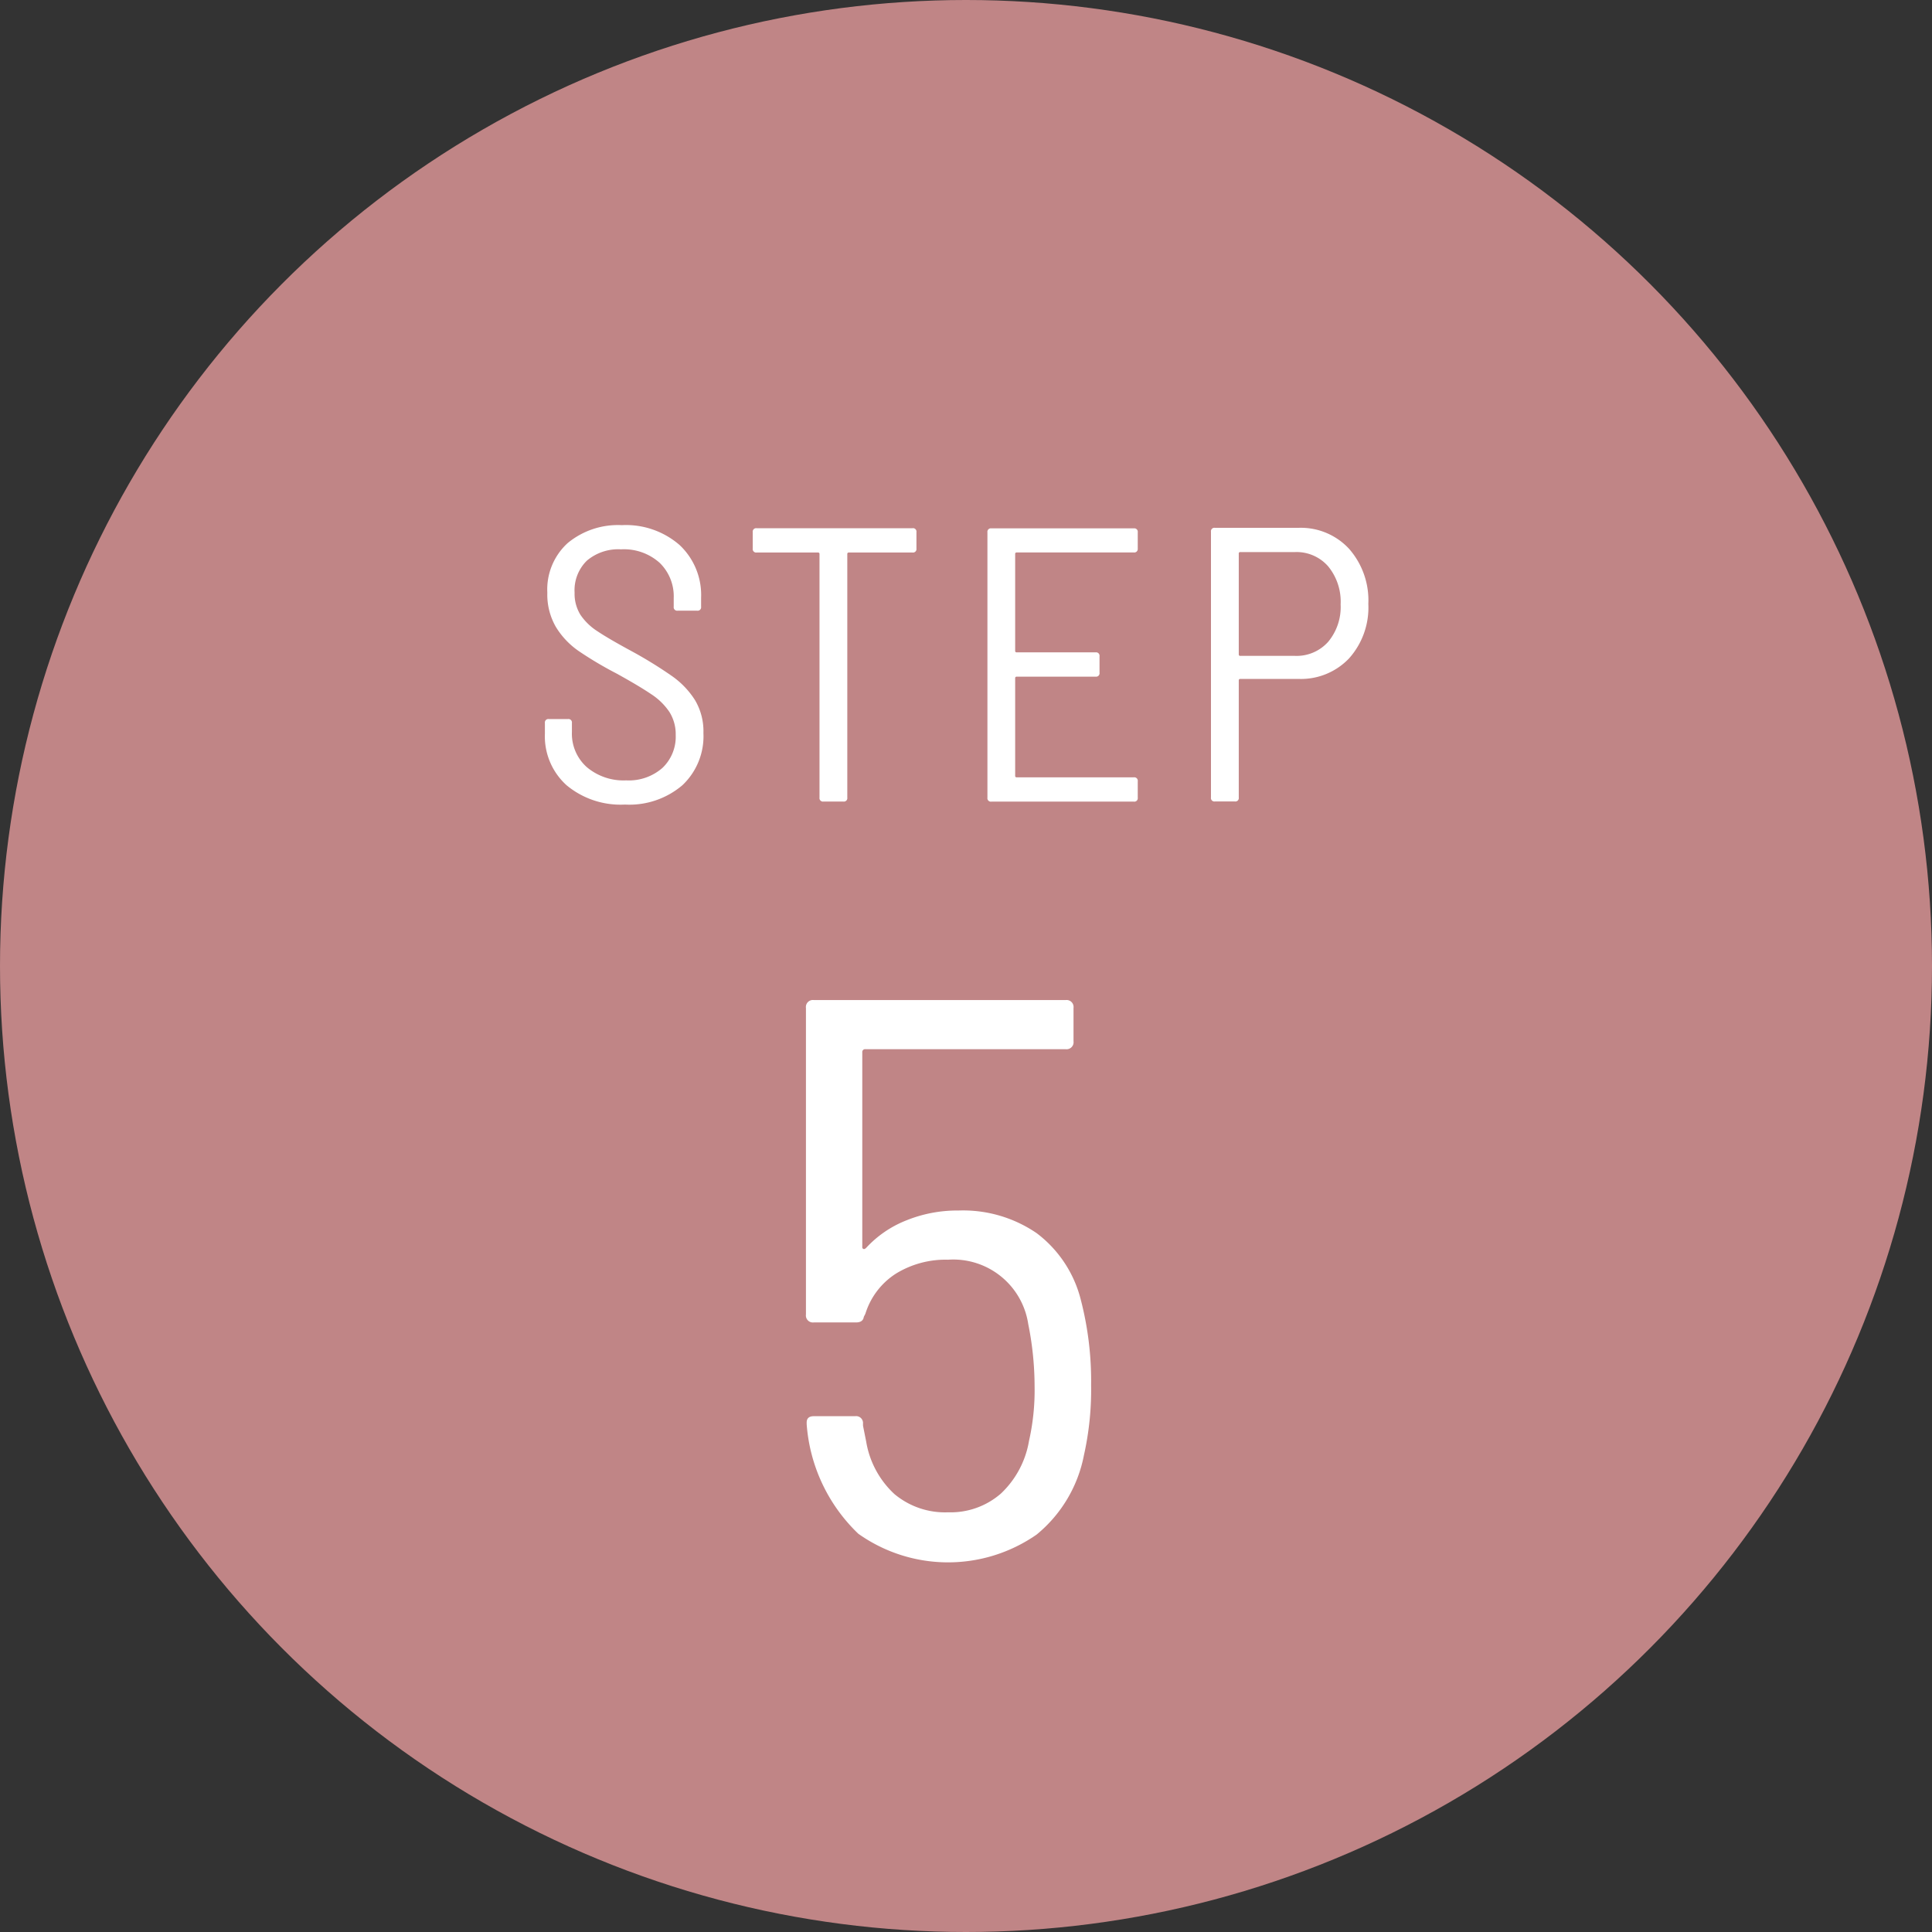 <svg xmlns="http://www.w3.org/2000/svg" width="98" height="98" viewBox="0 0 98 98">
  <rect x="0" y="0" width="98" height="98" fill="#333333" stroke="none"/>
  <g id="step5" transform="translate(-1060 -8368.25)">
    <g id="Group_525" data-name="Group 525">
      <g id="Group_524" data-name="Group 524">
        <circle id="Ellipse_31" data-name="Ellipse 31" cx="49" cy="49" r="49" transform="translate(1060 8368.25)" fill="#c08586"/>
      </g>
    </g>
    <g id="Group_526" data-name="Group 526">
      <path id="Path_4331" data-name="Path 4331" d="M1115.346,8438.514a15.155,15.155,0,0,1-.363,3.547,6.893,6.893,0,0,1-2.4,4.029,7.864,7.864,0,0,1-9.045-.041,8.548,8.548,0,0,1-2.62-5.561v-.08q0-.322.363-.322h2.095a.35.35,0,0,1,.4.322v.161l.161.806a4.659,4.659,0,0,0,1.431,2.66,4,4,0,0,0,2.719.926,3.885,3.885,0,0,0,2.68-.947,4.759,4.759,0,0,0,1.43-2.679,11.661,11.661,0,0,0,.282-2.78,15.989,15.989,0,0,0-.322-3.143,3.846,3.846,0,0,0-4.07-3.264,4.814,4.814,0,0,0-2.639.705,3.718,3.718,0,0,0-1.551,2.035l-.081.16q-.04.283-.4.282h-2.135a.356.356,0,0,1-.4-.4v-15.553a.356.356,0,0,1,.4-.4h12.773a.356.356,0,0,1,.4.4v1.693a.356.356,0,0,1-.4.4H1103.9a.143.143,0,0,0-.161.161v9.872a.091.091,0,0,0,.06.1c.041.015.087-.006.141-.06a5.534,5.534,0,0,1,2.035-1.39,6.887,6.887,0,0,1,2.639-.5,6.609,6.609,0,0,1,3.969,1.148,6.078,6.078,0,0,1,2.236,3.363A16.4,16.4,0,0,1,1115.346,8438.514Z" fill="#fff"/>
    </g>
    <g id="Group_527" data-name="Group 527">
      <path id="Path_4332" data-name="Path 4332" d="M1088.74,8408.082a3.34,3.34,0,0,1-1.1-2.623v-.535a.175.175,0,0,1,.2-.2h.97a.175.175,0,0,1,.2.2v.455a2.272,2.272,0,0,0,.752,1.781,2.886,2.886,0,0,0,2,.674,2.581,2.581,0,0,0,1.841-.633,2.181,2.181,0,0,0,.672-1.664,2.125,2.125,0,0,0-.316-1.168,3.23,3.23,0,0,0-.931-.91q-.614-.416-1.761-1.049a18.666,18.666,0,0,1-1.93-1.148,4.041,4.041,0,0,1-1.138-1.207,3.275,3.275,0,0,1-.436-1.741,3.182,3.182,0,0,1,1.03-2.515,4,4,0,0,1,2.751-.911,4.141,4.141,0,0,1,2.93,1.01,3.474,3.474,0,0,1,1.089,2.673v.455a.175.175,0,0,1-.2.2h-.989a.175.175,0,0,1-.2-.2v-.436a2.367,2.367,0,0,0-.713-1.791,2.712,2.712,0,0,0-1.96-.684,2.461,2.461,0,0,0-1.732.574,2.1,2.1,0,0,0-.623,1.624,2.025,2.025,0,0,0,.3,1.128,2.973,2.973,0,0,0,.861.83q.564.378,1.732,1.01a21.747,21.747,0,0,1,2.068,1.277,4.3,4.3,0,0,1,1.148,1.207,3.1,3.1,0,0,1,.426,1.673,3.412,3.412,0,0,1-1.069,2.644,4.145,4.145,0,0,1-2.91.979A4.284,4.284,0,0,1,1088.74,8408.082Z" fill="#fff"/>
      <path id="Path_4333" data-name="Path 4333" d="M1106.486,8395.244v.832a.175.175,0,0,1-.2.2h-3.227a.071.071,0,0,0-.08.079v12.353a.174.174,0,0,1-.2.2h-1.01a.175.175,0,0,1-.2-.2v-12.353a.071.071,0,0,0-.079-.079h-3.108a.175.175,0,0,1-.2-.2v-.832a.175.175,0,0,1,.2-.2h7.9A.174.174,0,0,1,1106.486,8395.244Z" fill="#fff"/>
      <path id="Path_4334" data-name="Path 4334" d="M1117.512,8396.273h-5.939a.071.071,0,0,0-.079.079v4.909a.071.071,0,0,0,.079.08h4a.175.175,0,0,1,.2.2v.832a.175.175,0,0,1-.2.2h-4a.071.071,0,0,0-.079.079v4.948a.07.07,0,0,0,.079.08h5.939a.175.175,0,0,1,.2.2v.832a.175.175,0,0,1-.2.2h-7.225a.175.175,0,0,1-.2-.2v-13.461a.175.175,0,0,1,.2-.2h7.225a.175.175,0,0,1,.2.2v.832A.175.175,0,0,1,1117.512,8396.273Z" fill="#fff"/>
      <path id="Path_4335" data-name="Path 4335" d="M1128.429,8396.086a3.959,3.959,0,0,1,.979,2.8,3.862,3.862,0,0,1-.979,2.762,3.365,3.365,0,0,1-2.564,1.04h-2.949c-.053,0-.08.025-.08.077v5.939a.174.174,0,0,1-.2.2h-1.01a.175.175,0,0,1-.2-.2v-13.48a.175.175,0,0,1,.2-.2h4.236A3.332,3.332,0,0,1,1128.429,8396.086Zm-1.059,4.721a2.755,2.755,0,0,0,.633-1.9,2.823,2.823,0,0,0-.633-1.93,2.127,2.127,0,0,0-1.683-.723h-2.771a.07.07,0,0,0-.08.079v5.106a.071.071,0,0,0,.08.08h2.771A2.145,2.145,0,0,0,1127.37,8400.807Z" fill="#fff"/>
    </g>
  </g>
</svg>
